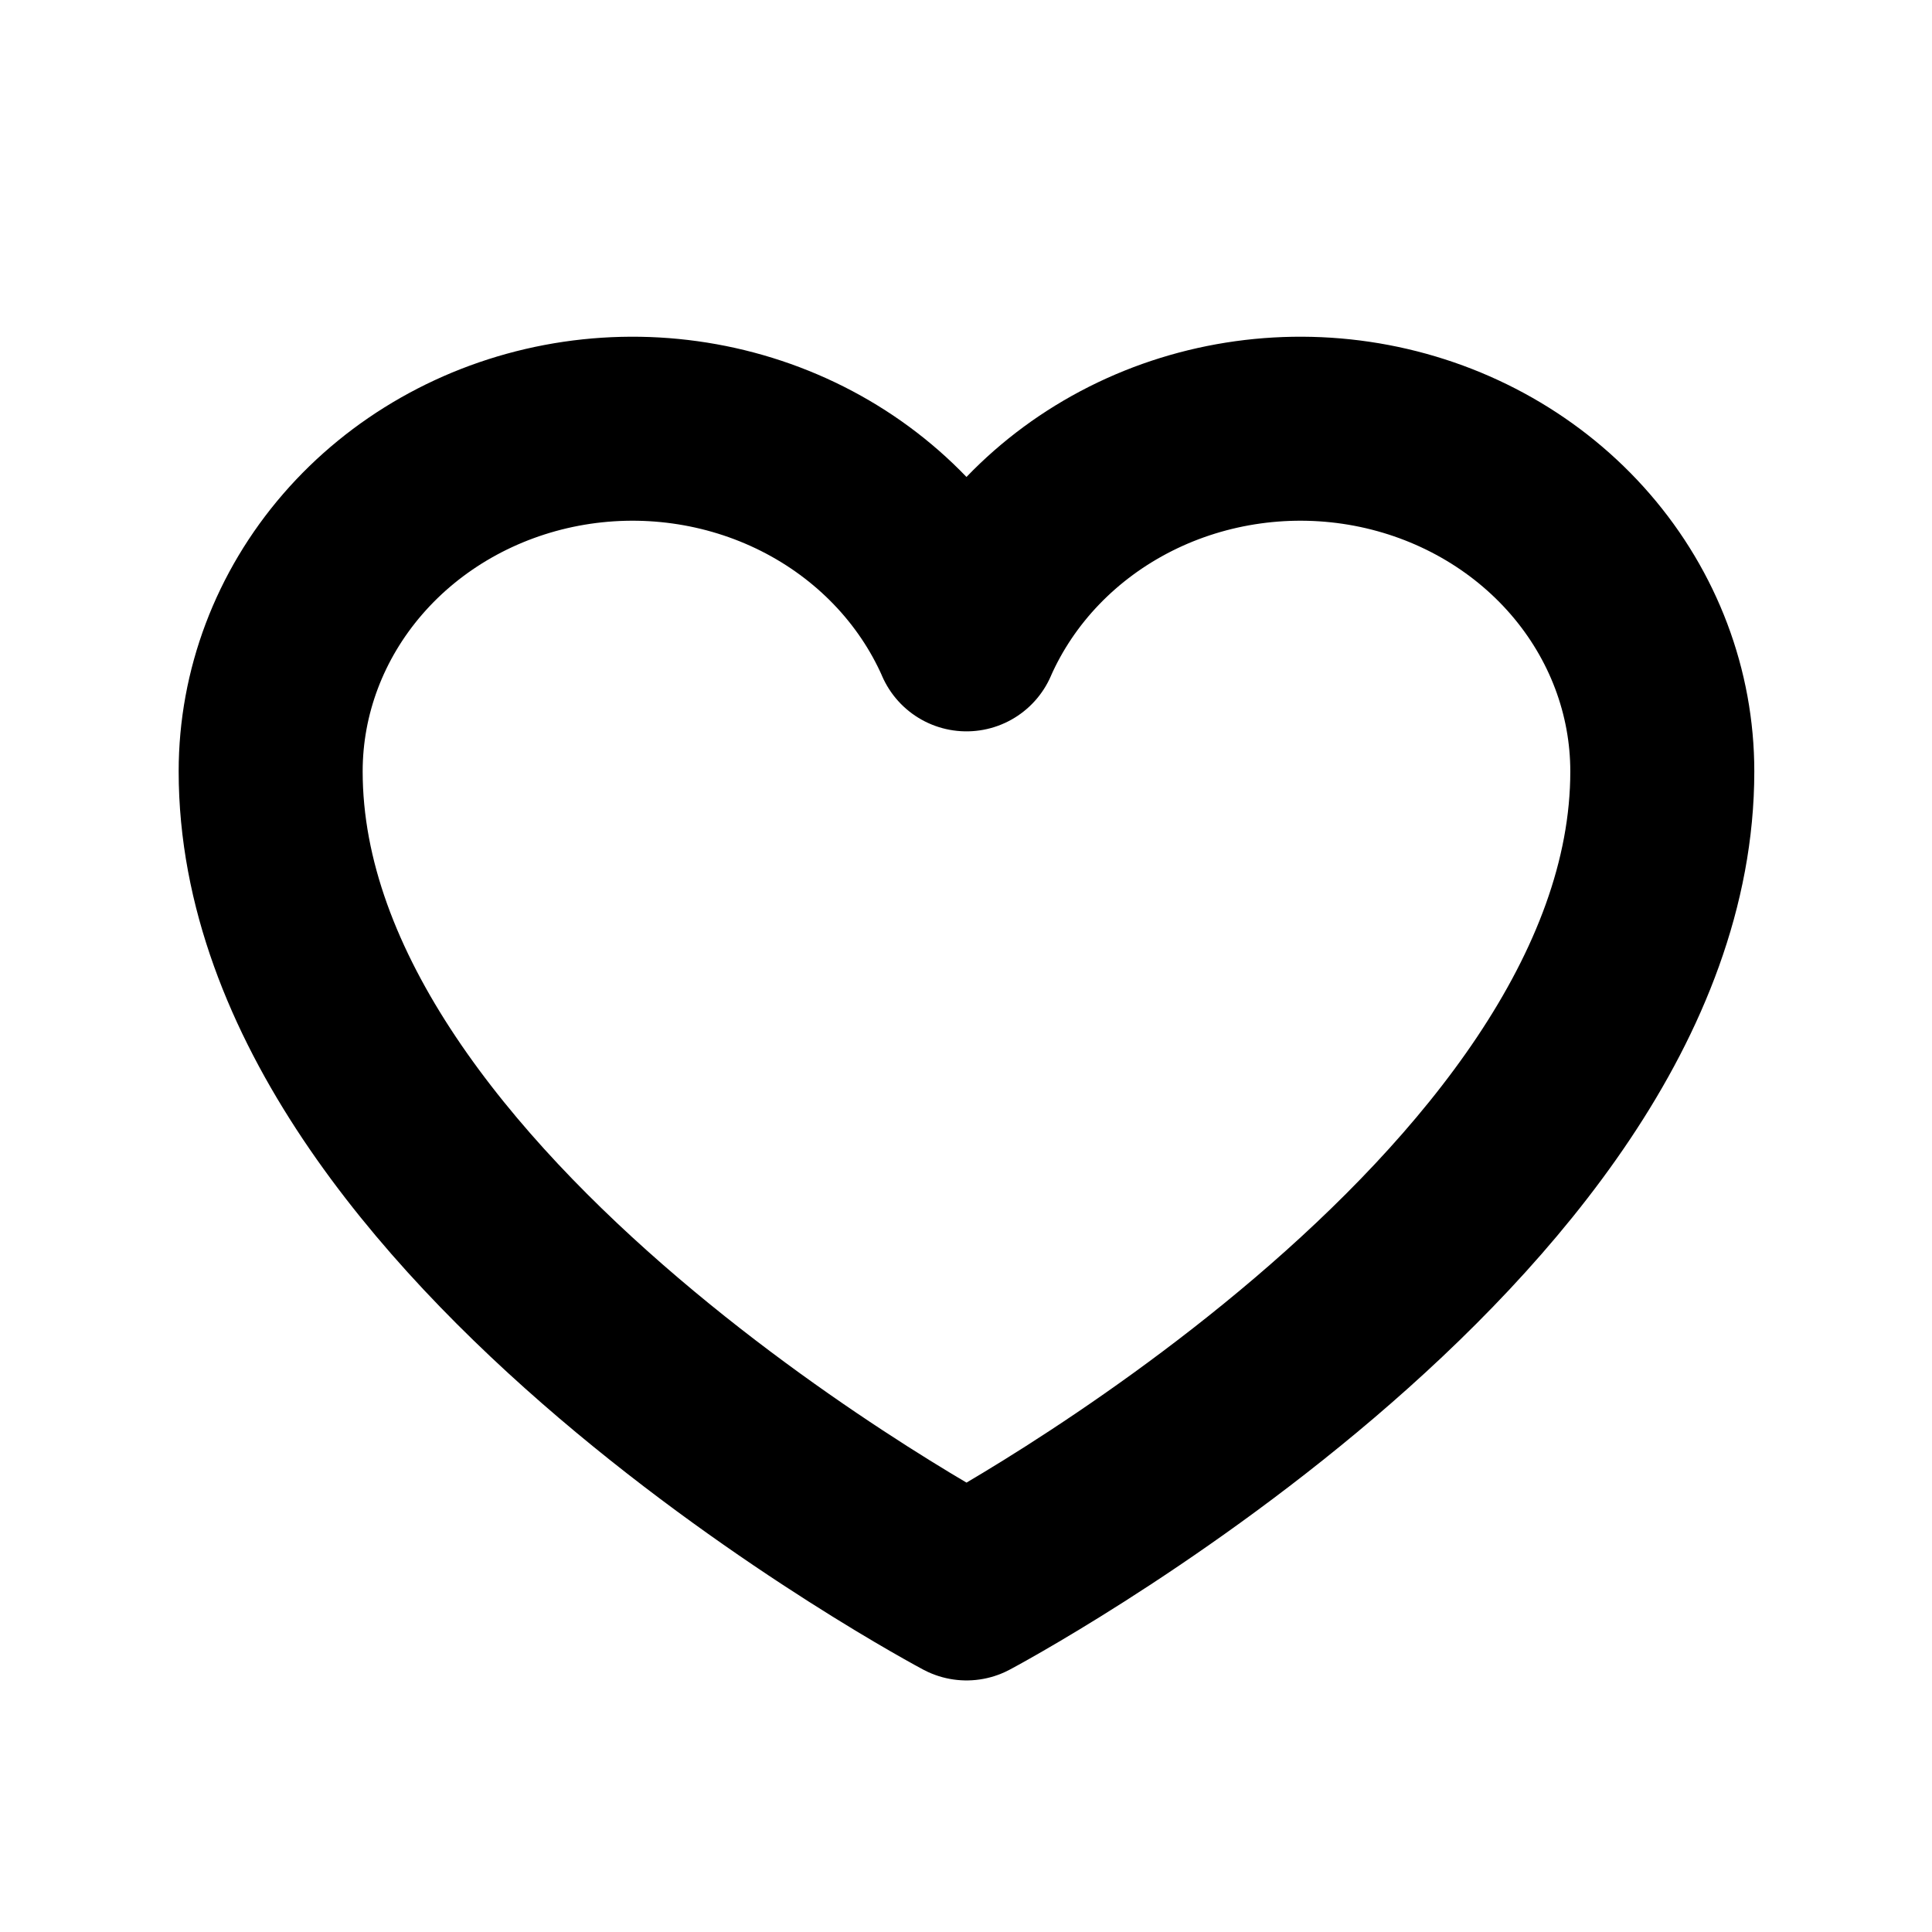 <svg width="15" height="15" viewBox="0 0 42 42" fill="none" stroke="black" stroke-width="4" xmlns="http://www.w3.org/2000/svg">
<path d="M21.011 34.531C21.011 34.531 5.884 26.51 5.884 16.769C5.884 15.047 6.514 13.379 7.667 12.047C8.819 10.716 10.423 9.804 12.206 9.465C13.988 9.127 15.839 9.384 17.445 10.192C19.05 11.001 20.31 12.31 21.011 13.899L21.01 13.899C21.711 12.31 22.971 11.001 24.576 10.192C26.181 9.384 28.033 9.127 29.815 9.465C31.598 9.804 33.202 10.716 34.354 12.047C35.507 13.379 36.137 15.047 36.137 16.769C36.137 26.51 21.011 34.531 21.011 34.531Z" stroke-linecap="round" stroke-linejoin="round"/>
</svg>

